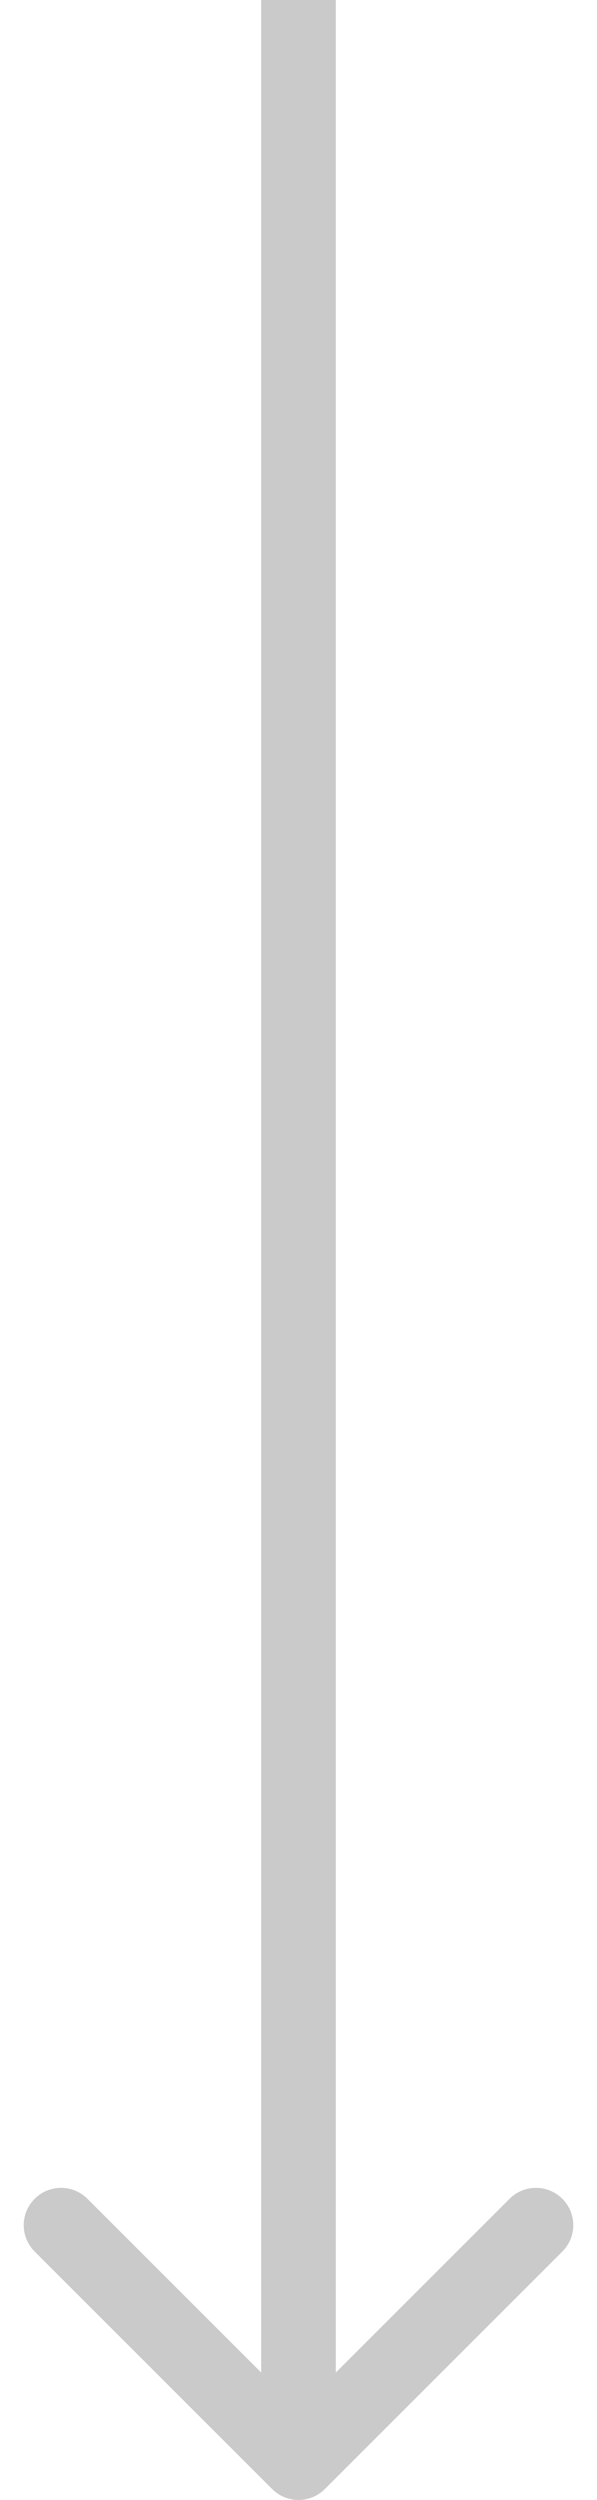 <svg width="16" height="67" viewBox="0 0 16 67" fill="none" xmlns="http://www.w3.org/2000/svg">
<path d="M7.293 66.707C7.683 67.098 8.317 67.098 8.707 66.707L15.071 60.343C15.462 59.953 15.462 59.319 15.071 58.929C14.681 58.538 14.047 58.538 13.657 58.929L8 64.586L2.343 58.929C1.953 58.538 1.319 58.538 0.929 58.929C0.538 59.319 0.538 59.953 0.929 60.343L7.293 66.707ZM7 -4.57929e-08L7 66L9 66L9 4.57929e-08L7 -4.57929e-08Z" fill="#CACACA"/>
</svg>
